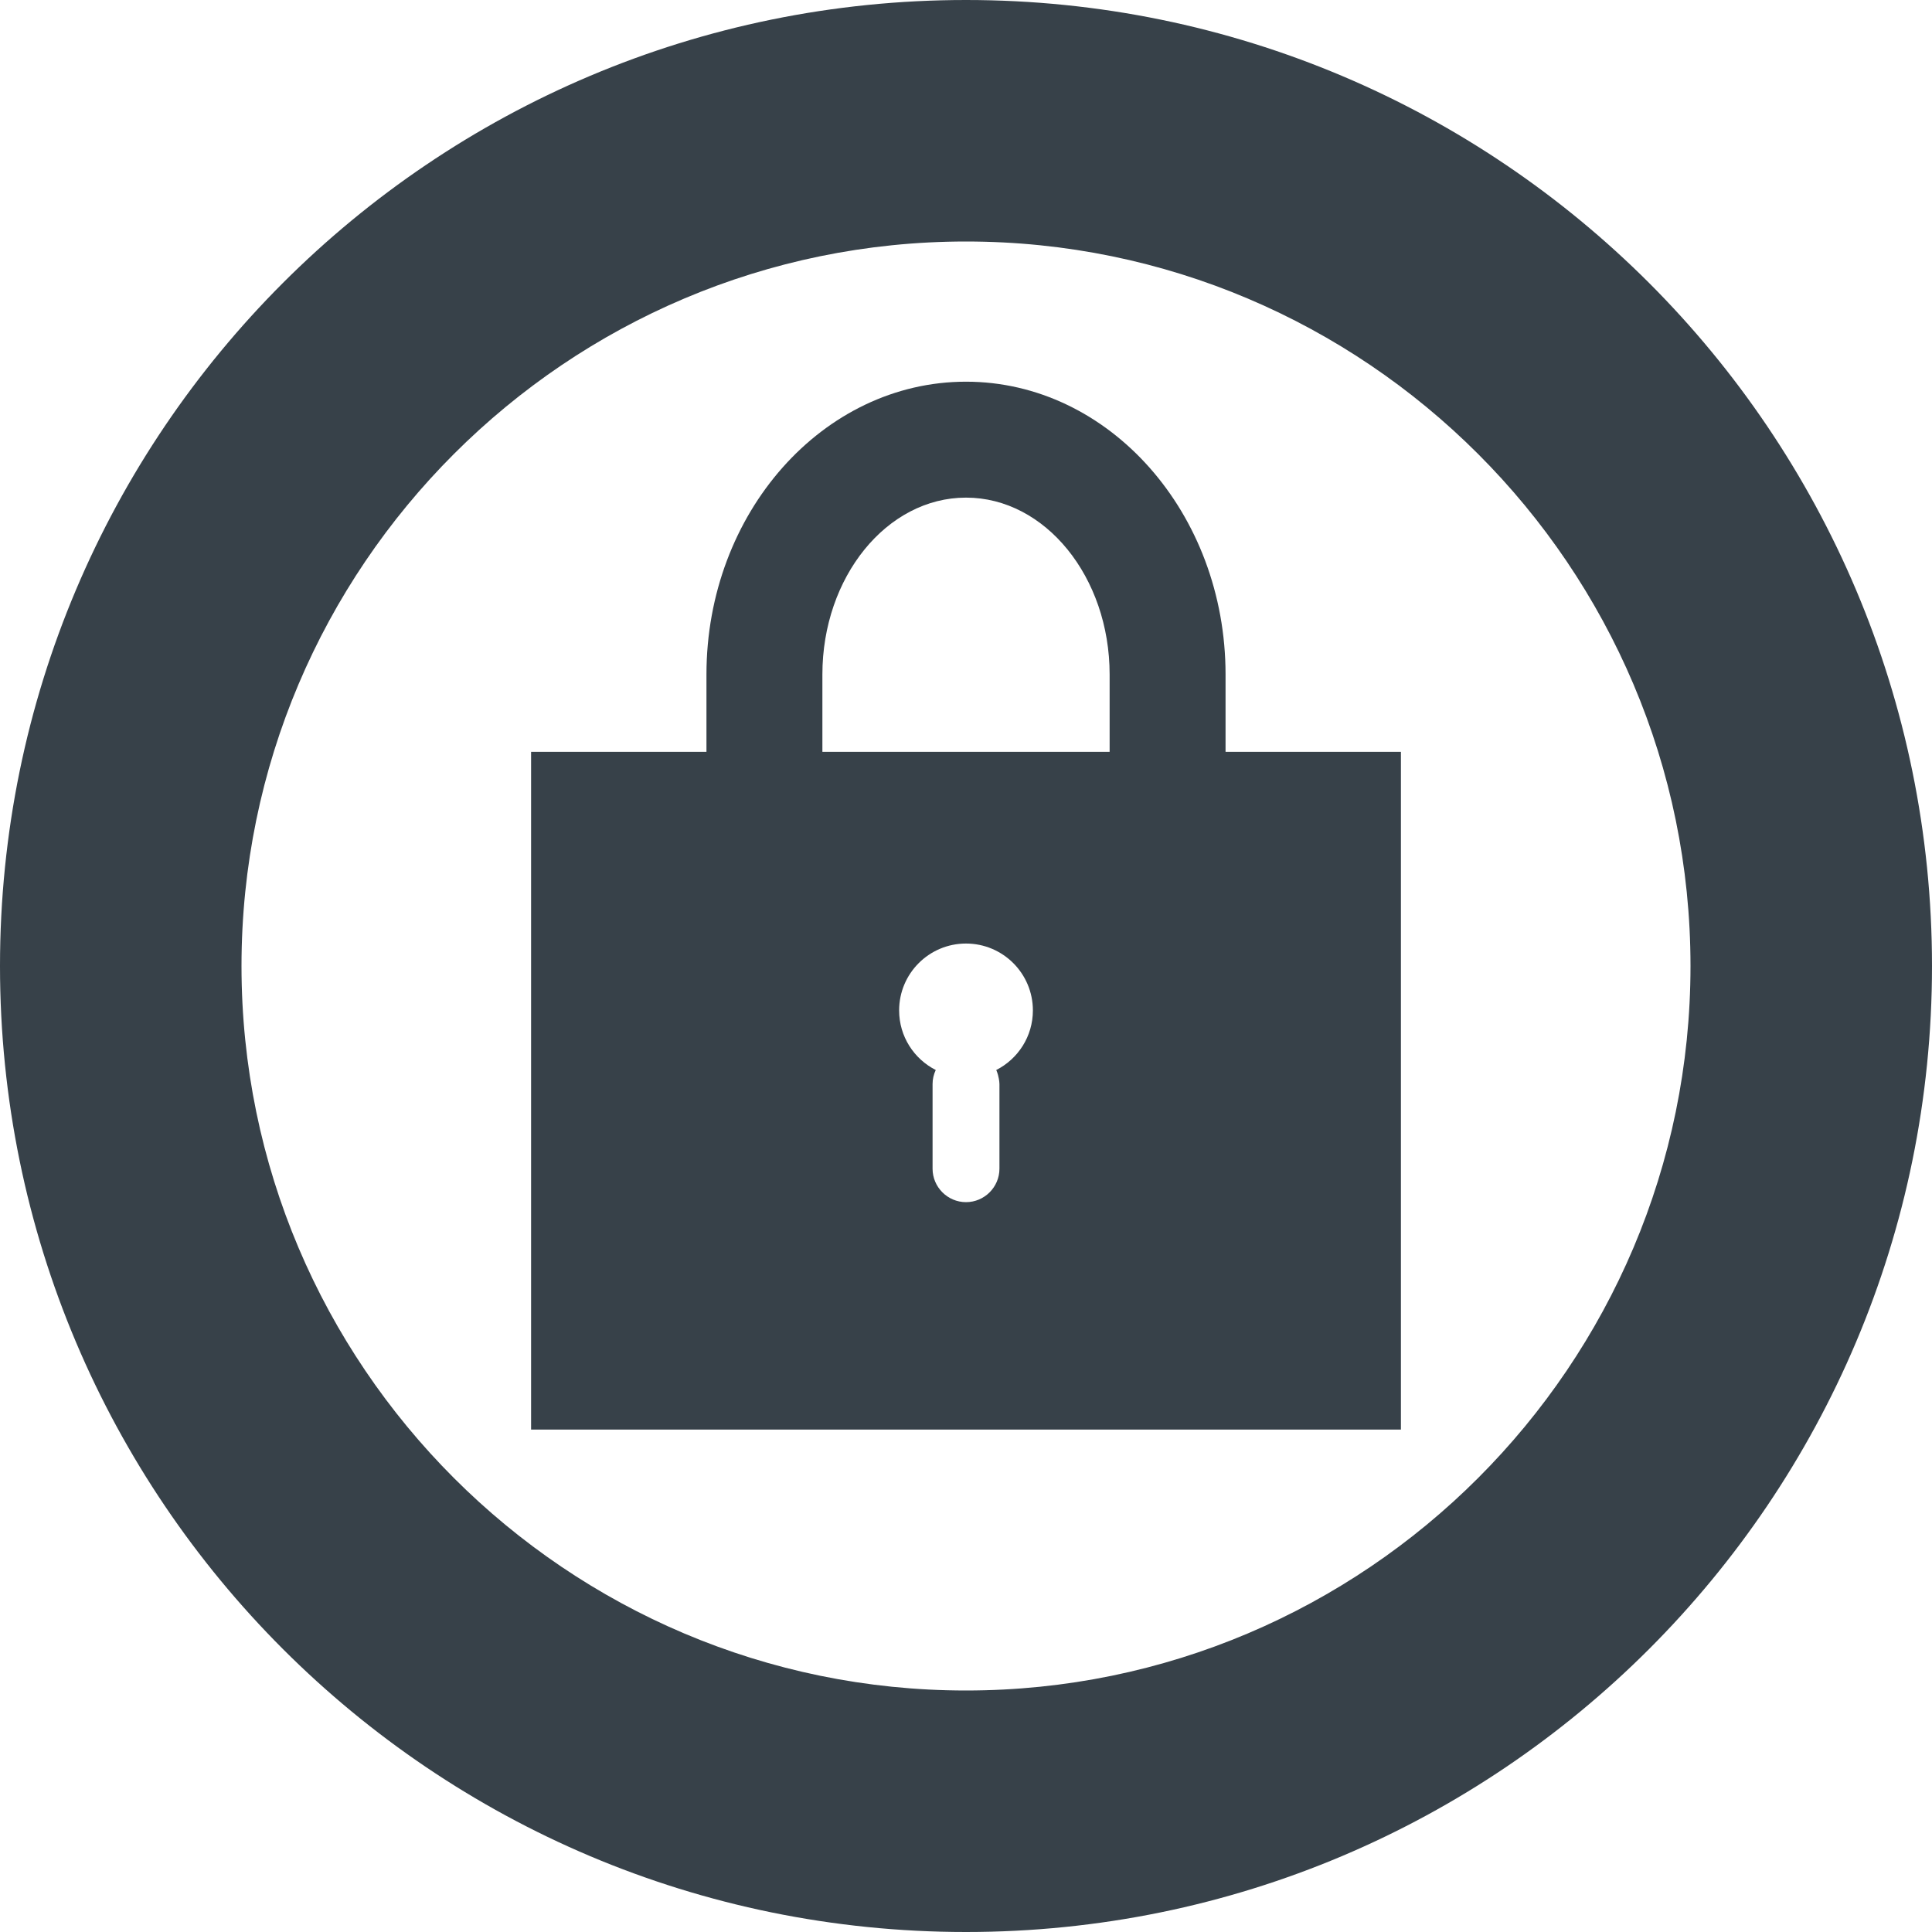<?xml version="1.0" encoding="utf-8"?>
<!-- Generator: Adobe Illustrator 18.1.1, SVG Export Plug-In . SVG Version: 6.00 Build 0)  -->
<!DOCTYPE svg PUBLIC "-//W3C//DTD SVG 1.1//EN" "http://www.w3.org/Graphics/SVG/1.1/DTD/svg11.dtd">
<svg version="1.1" id="_x31_0" xmlns="http://www.w3.org/2000/svg" xmlns:xlink="http://www.w3.org/1999/xlink" x="0px" y="0px"
	 viewBox="0 0 512 512" style="enable-background:new 0 0 512 512;" xml:space="preserve">
<style type="text/css">
	.st0{fill:#374149;}
</style>
<g>
	<path class="st0" d="M256,0C114.617,0,0,114.61,0,256c0,141.383,114.617,256,256,256c141.39,0,256-114.617,256-256
		C512,114.61,397.39,0,256,0z M256,448c-105.867,0-192-86.133-192-192S150.133,64,256,64s192,86.133,192,192S361.867,448,256,448z"
		/>
	<path class="st0" d="M324.785,178.746c0-42.786-30.855-77.594-68.781-77.594s-68.786,34.809-68.786,77.594v20.492h-46.175h-0.141
		h-0.16v179.61h230.515v-179.61h-46.473V178.746z M264.019,283.562c0.196,0.426,0.332,0.879,0.465,1.332
		c0.09,0.313,0.157,0.622,0.211,0.934c0.082,0.473,0.168,0.946,0.168,1.442v22.449c0,4.875-3.988,8.864-8.863,8.864
		c-4.871,0-8.859-3.989-8.859-8.864V287.27c0-1.324,0.312-2.574,0.843-3.707c-5.758-2.926-9.706-8.89-9.706-15.789
		c0-9.79,7.934-17.726,17.722-17.726c9.789,0,17.726,7.937,17.726,17.726C273.726,274.672,269.778,280.637,264.019,283.562z
		 M294.062,199.238h-76.05h-0.07v-20.492c0-25.844,17.074-46.871,38.062-46.871c20.984,0,38.058,21.027,38.058,46.871V199.238z"/>
</g>
</svg>
